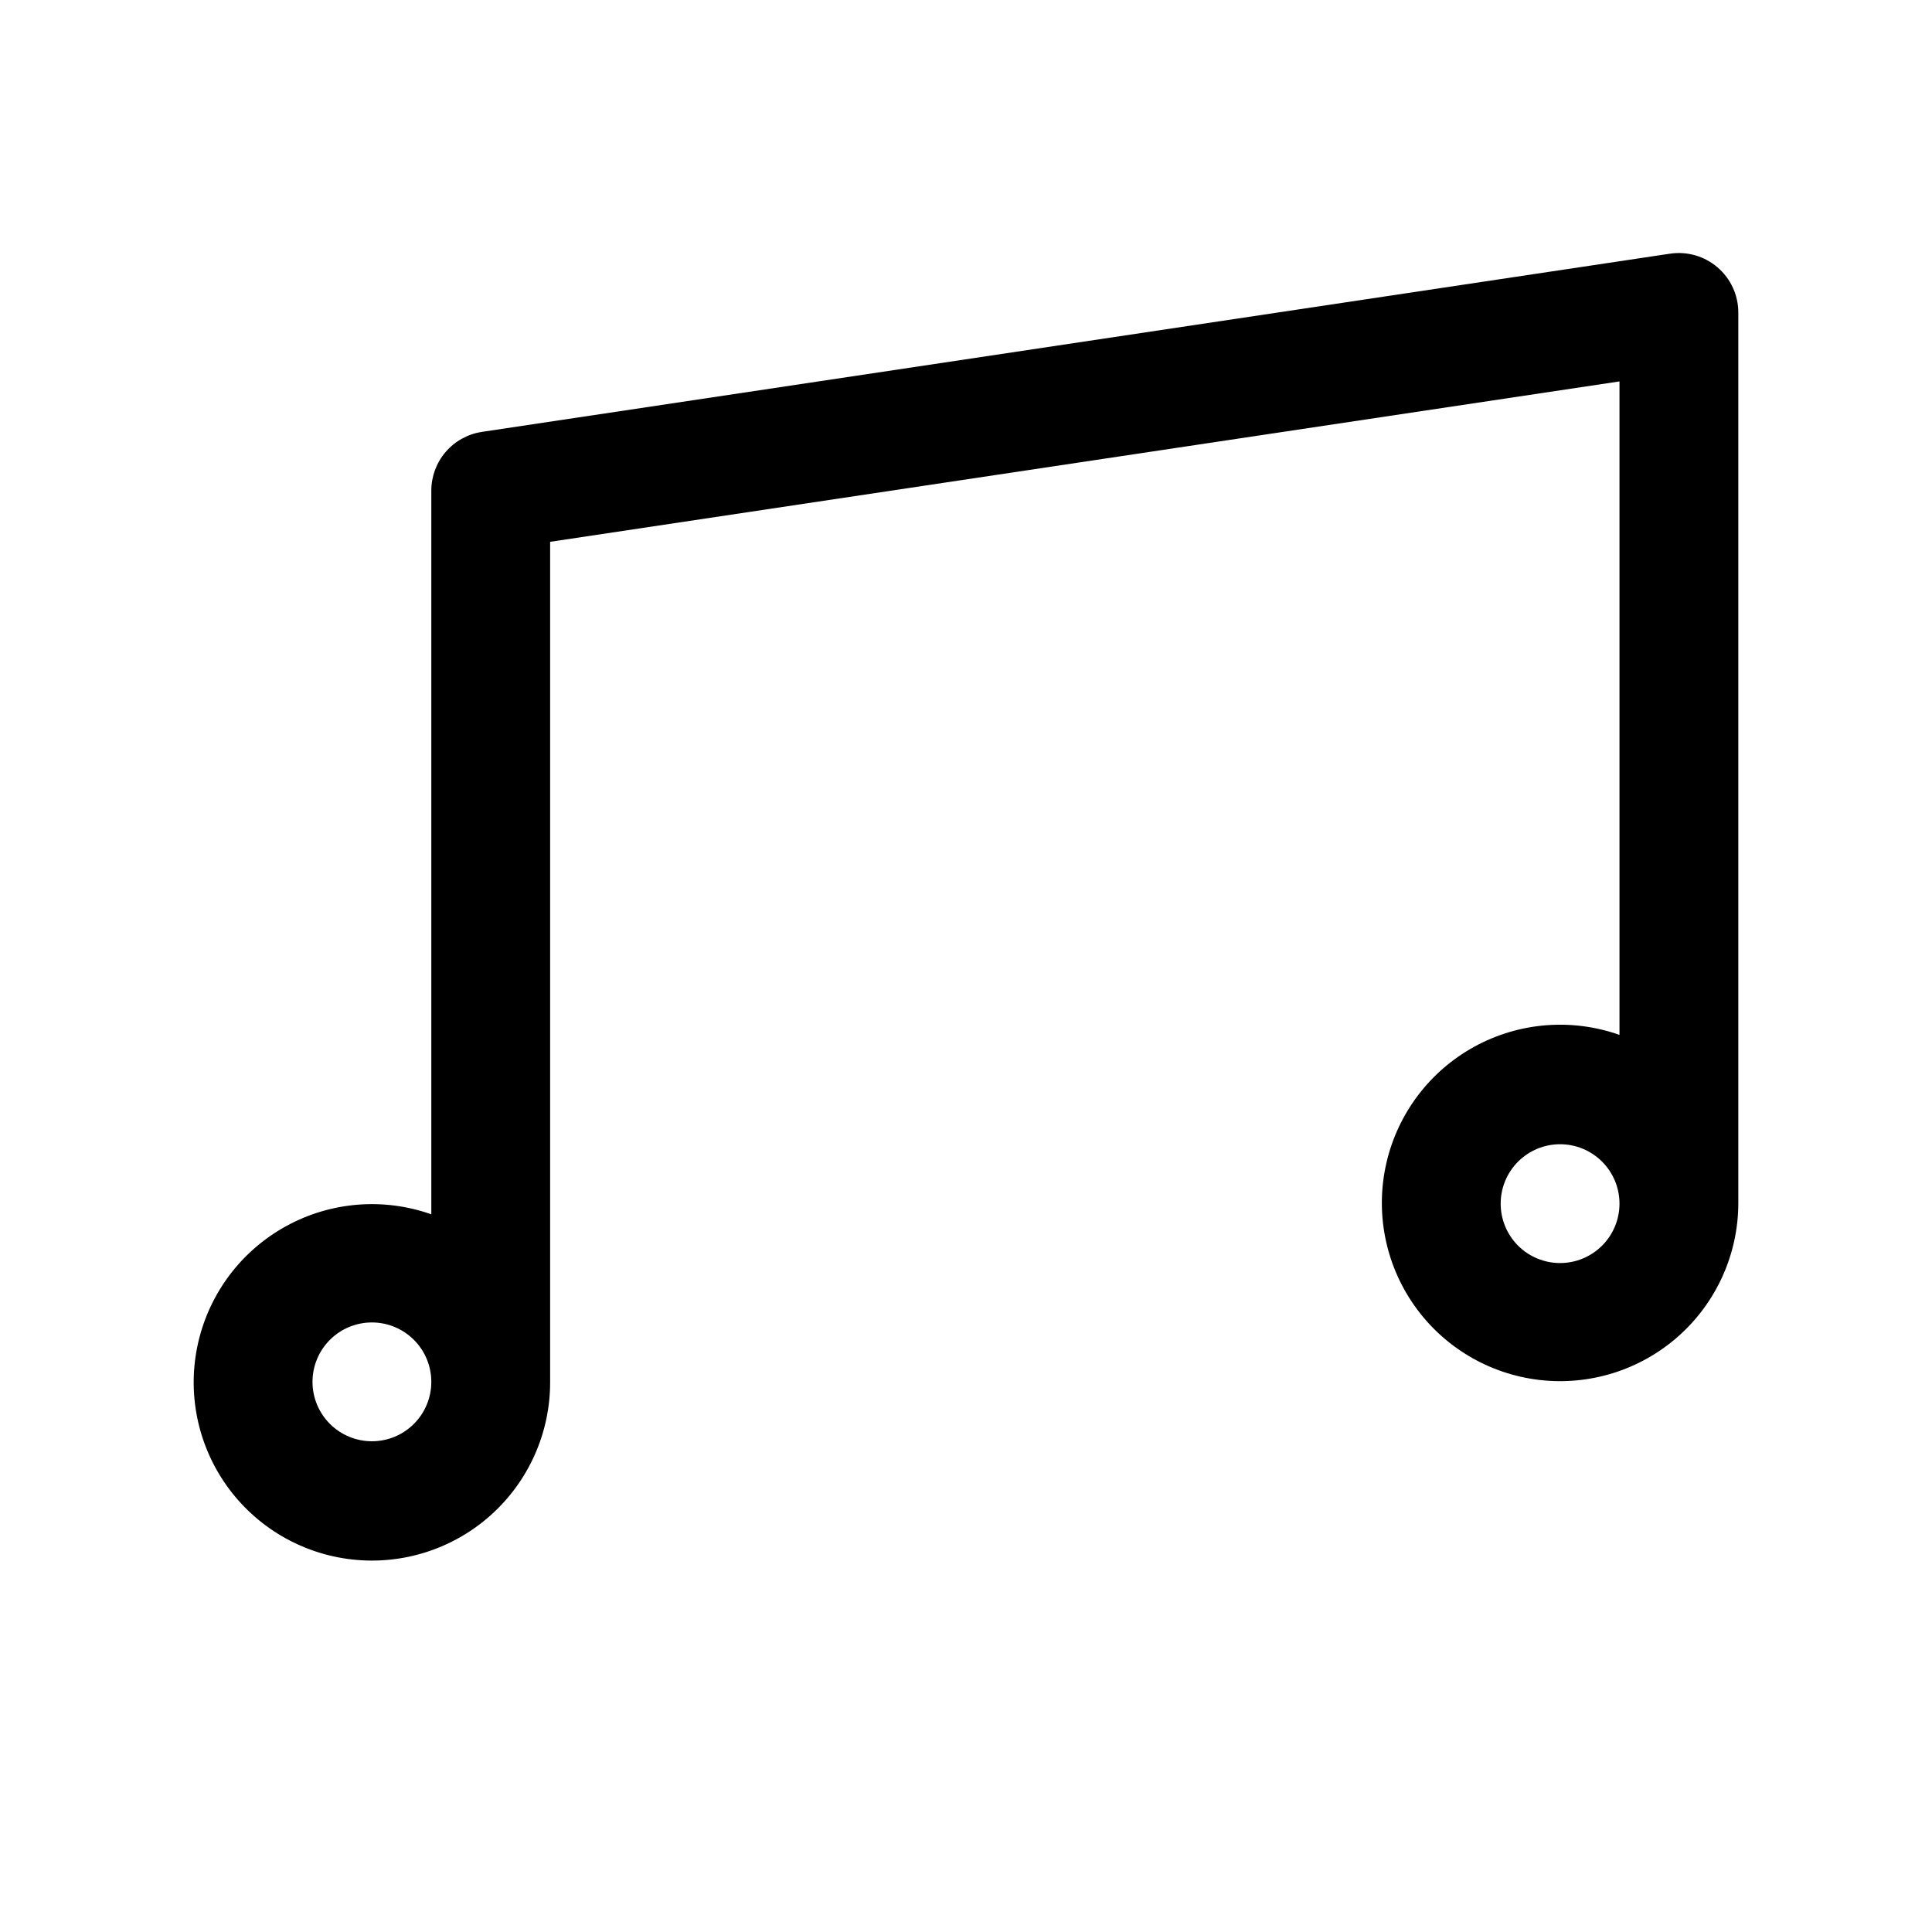 <?xml version="1.0" encoding="UTF-8"?>
<!-- Uploaded to: ICON Repo, www.iconrepo.com, Generator: ICON Repo Mixer Tools -->
<svg fill="#000000" width="800px" height="800px" version="1.1" viewBox="144 144 512 512" xmlns="http://www.w3.org/2000/svg">
 <path d="m599.16 214.85c-3.473-2.981-8.07-4.301-12.594-3.621l-314.88 47.23v0.004c-3.727 0.562-7.125 2.449-9.582 5.309-2.457 2.859-3.805 6.508-3.801 10.277v191.76c-12.691-4.488-26.699-3.344-38.496 3.141-11.801 6.488-20.27 17.703-23.281 30.824-3.012 13.121-0.281 26.906 7.508 37.891 7.789 10.98 19.895 18.117 33.277 19.613 13.379 1.5 26.762-2.785 36.785-11.777 10.023-8.988 15.734-21.828 15.695-35.293v-222.62l283.39-42.508v173.18c-12.676-4.481-26.664-3.348-38.453 3.117-11.789 6.465-20.266 17.648-23.301 30.746-3.039 13.098-0.348 26.871 7.391 37.863 7.742 10.992 19.805 18.164 33.16 19.719 13.355 1.555 26.738-2.656 36.801-11.578 10.059-8.922 15.84-21.707 15.891-35.152v-236.16c0-4.602-2.016-8.973-5.512-11.965zm-356.6 311.1c-4.176 0-8.18-1.656-11.133-4.609s-4.613-6.957-4.613-11.133 1.66-8.18 4.613-11.133 6.957-4.613 11.133-4.613c4.176 0 8.18 1.66 11.133 4.613s4.609 6.957 4.609 11.133-1.656 8.18-4.609 11.133-6.957 4.609-11.133 4.609zm314.88-47.23h-0.004c-4.176 0-8.18-1.66-11.133-4.609-2.949-2.953-4.609-6.961-4.609-11.133 0-4.176 1.66-8.184 4.609-11.133 2.953-2.953 6.957-4.613 11.133-4.613s8.18 1.66 11.133 4.613c2.953 2.949 4.613 6.957 4.613 11.133 0 4.172-1.66 8.18-4.613 11.133-2.953 2.949-6.957 4.609-11.133 4.609z"/>
</svg>